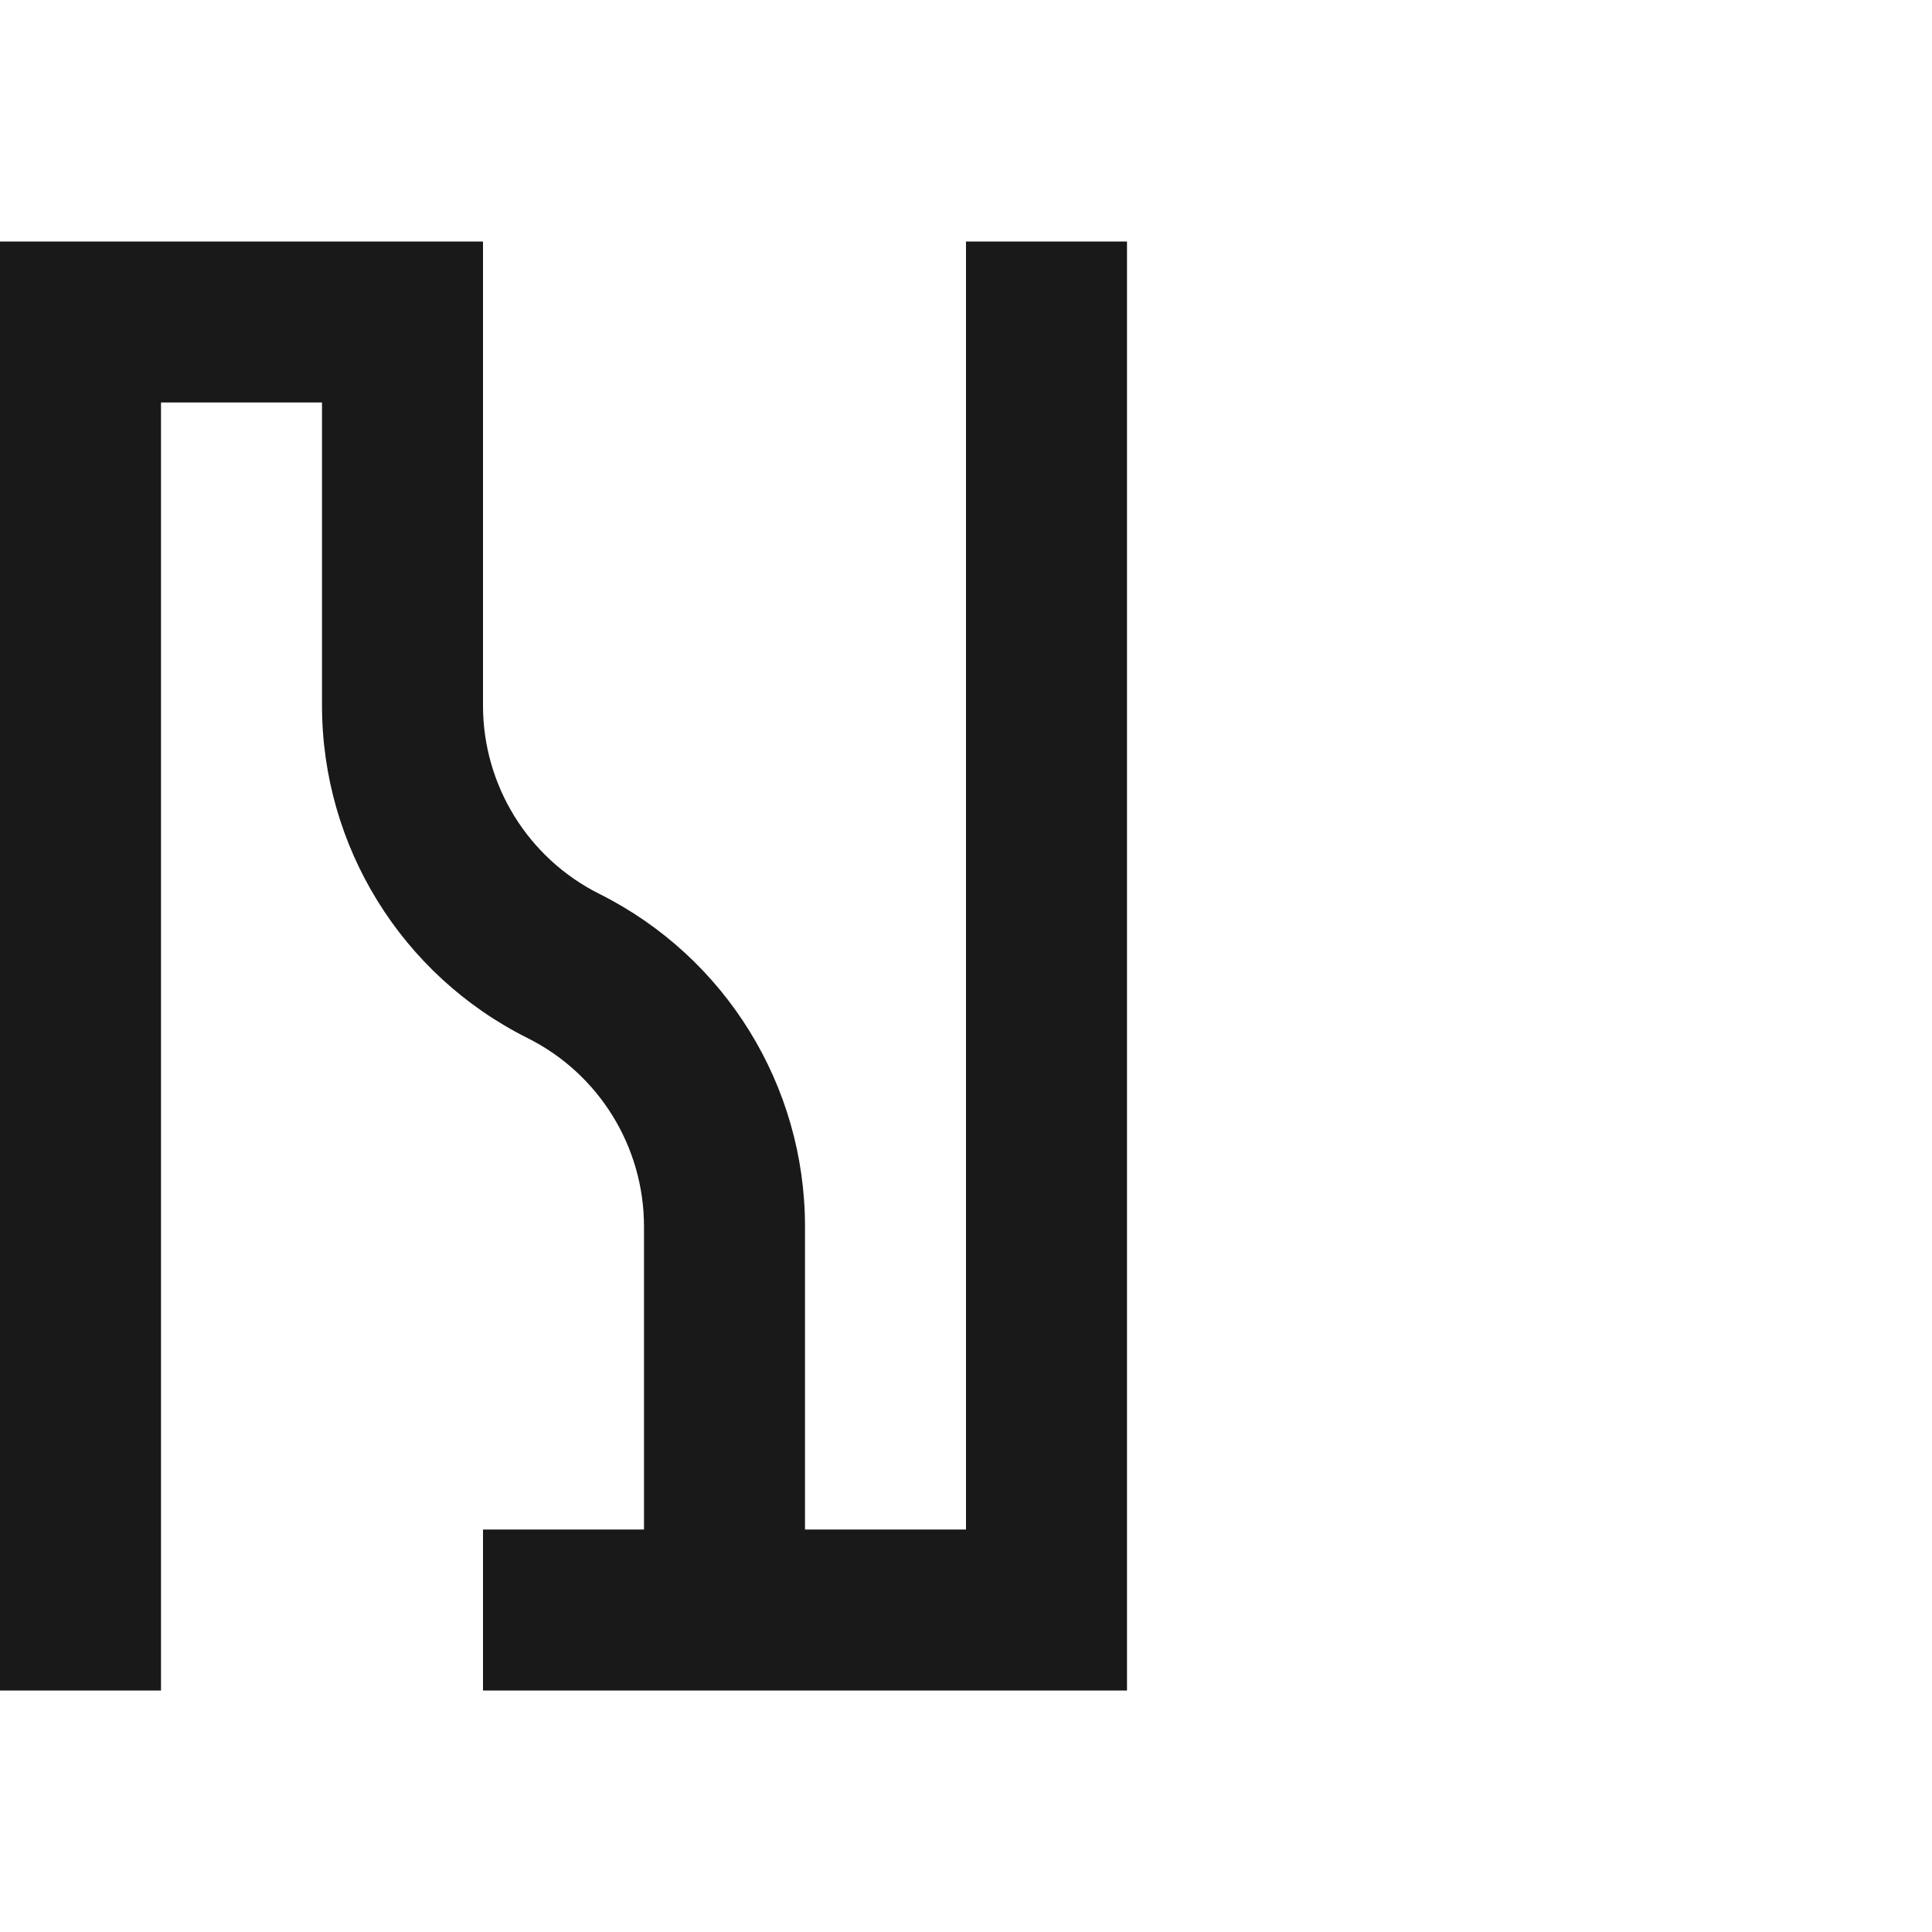 <svg width="24" height="24" viewBox="0 0 24 24" fill="none" xmlns="http://www.w3.org/2000/svg">
<path fill-rule="evenodd" clip-rule="evenodd" d="M0 3H6V8.764C6 9.756 6.56 10.662 7.447 11.105C9.012 11.888 10 13.487 10 15.236V19H12V3H14V21H6V19H8V15.236C8 14.244 7.44 13.338 6.553 12.895C4.988 12.112 4 10.513 4 8.764V5H2V21H0V3Z" fill="black" fill-opacity="0.9"/>
</svg>
